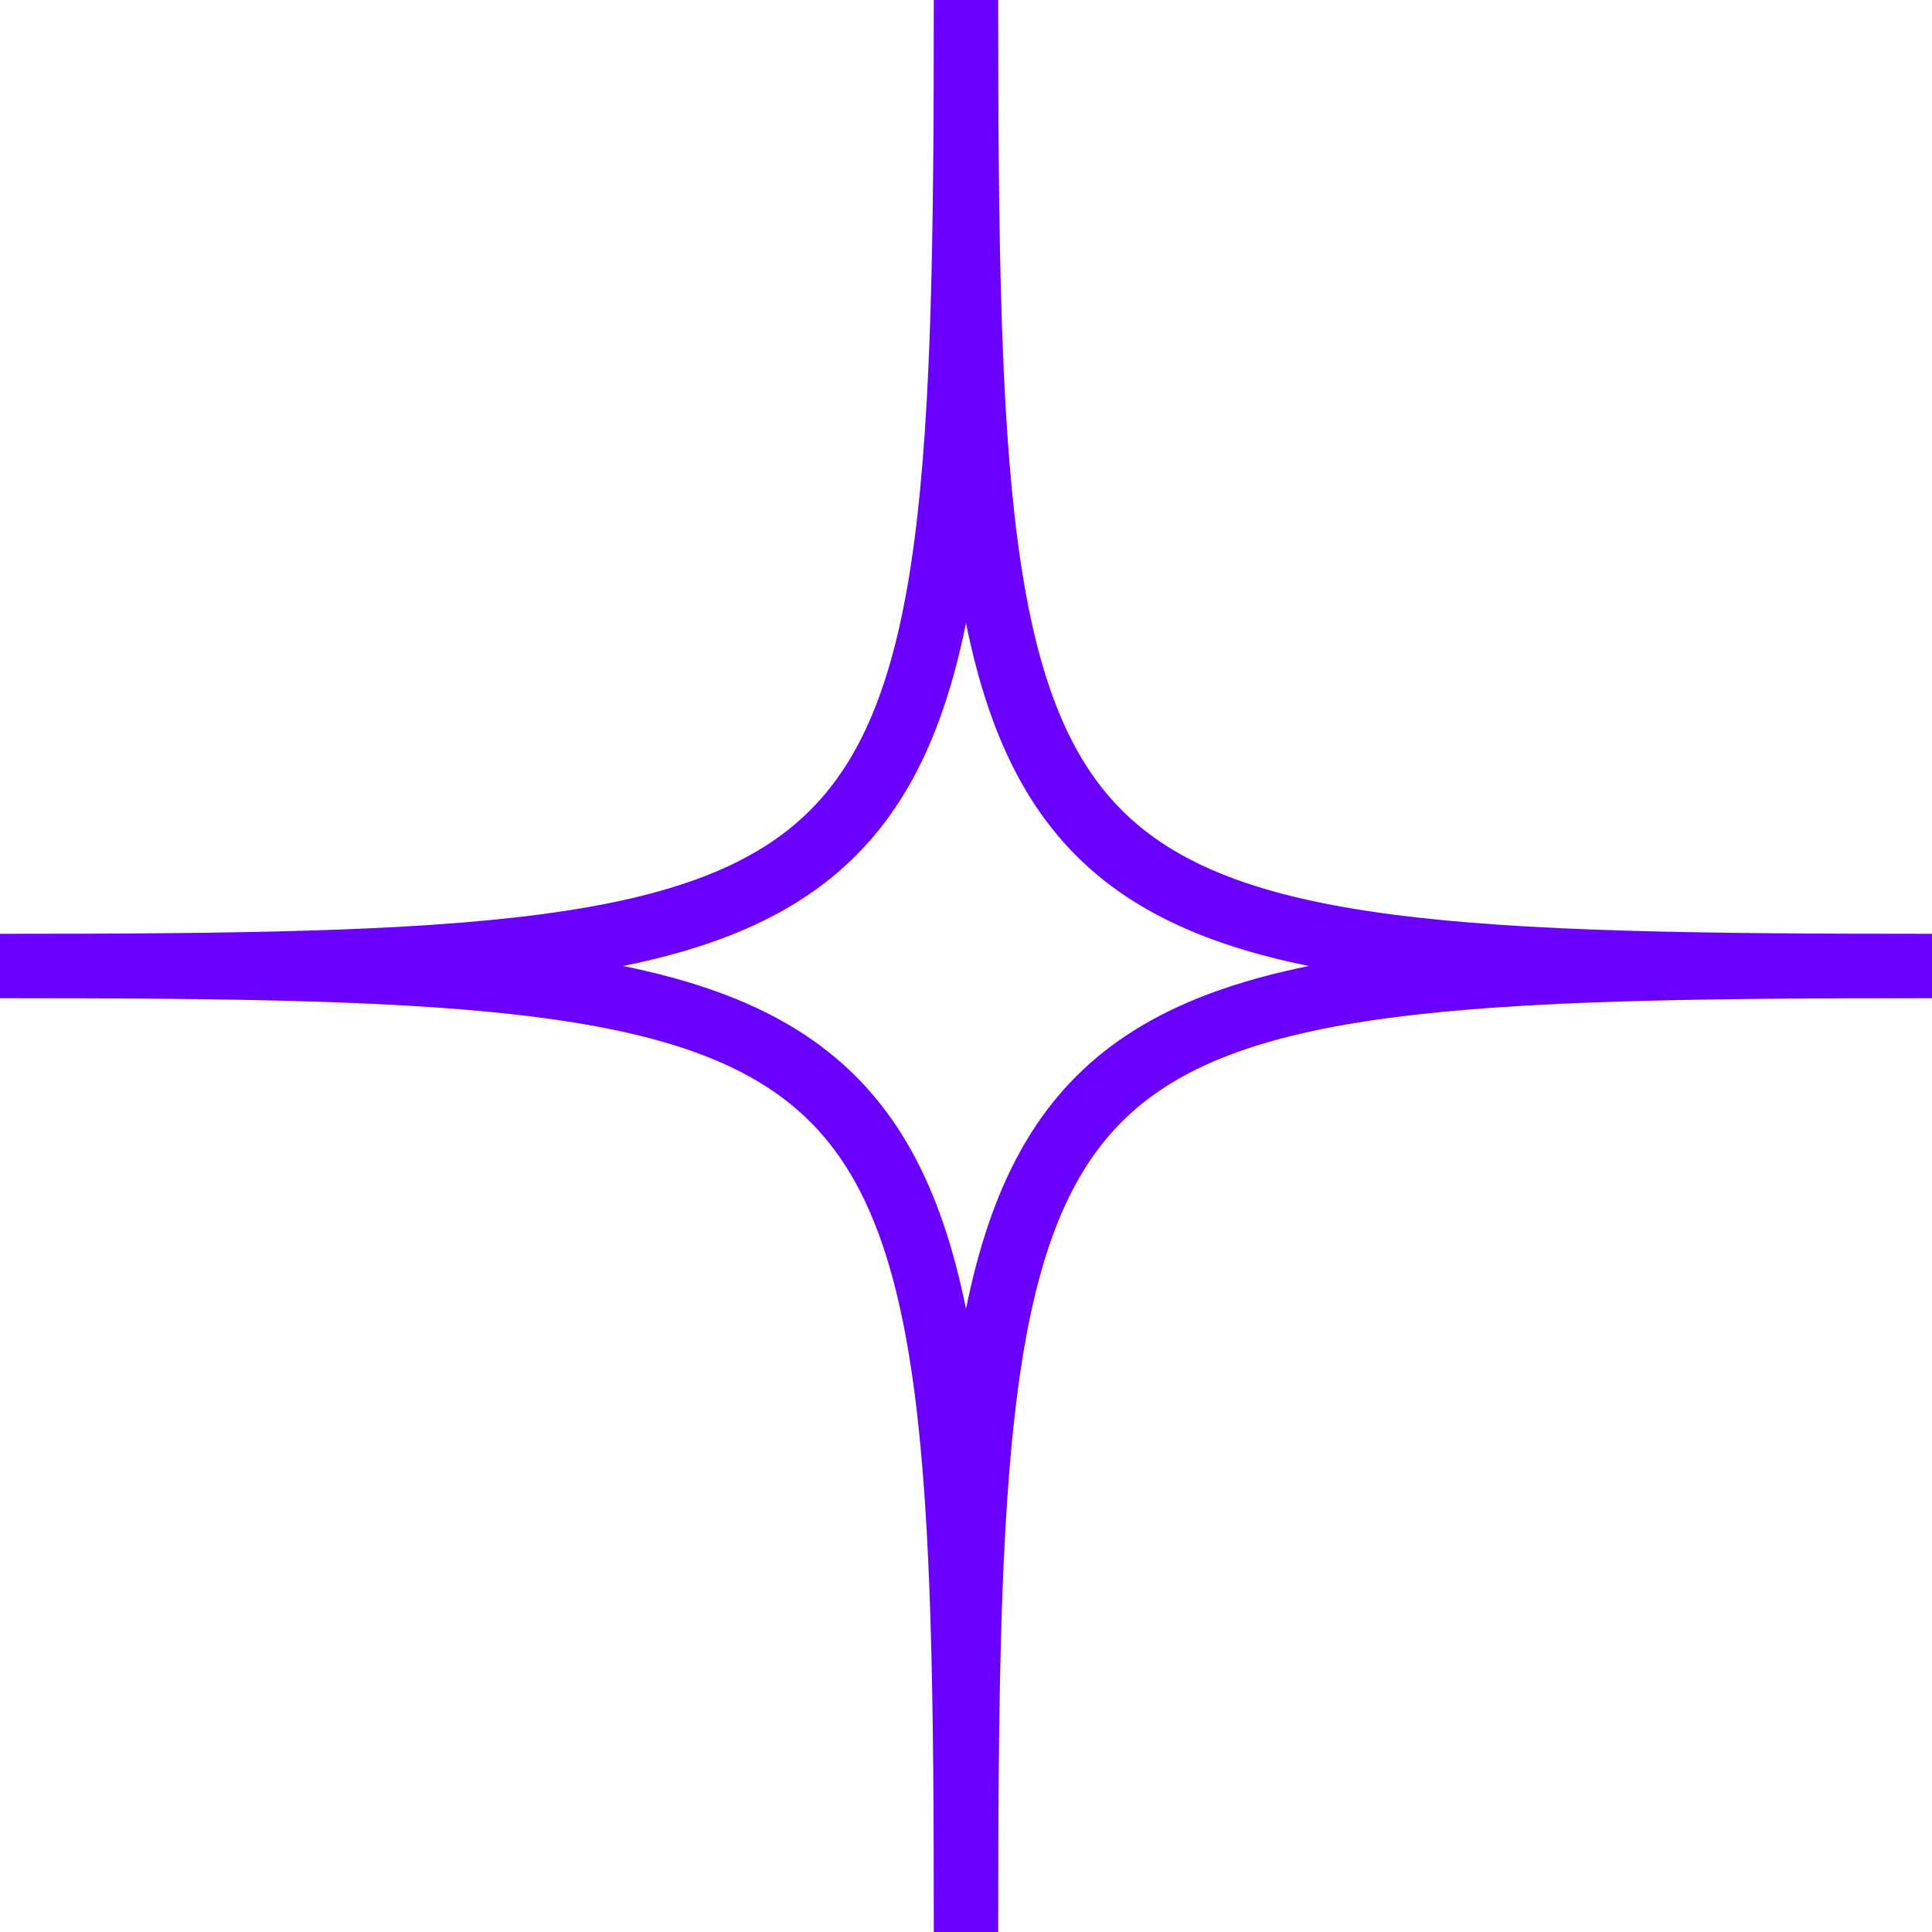 <?xml version="1.0"?>
<svg xmlns="http://www.w3.org/2000/svg" width="60" height="60" viewBox="0 0 60 60" fill="none">
<g clip-path="url(#clip0_440_403)">
<path d="M30 60C30 31.017 28.983 30 0 30C28.983 30 30 28.983 30 0C30 28.983 31.017 30 60 30C31.017 30 30 31.017 30 60Z" stroke="#6A00FF" stroke-width="2"/>
</g>
<defs>
<clipPath id="clip0_440_403">
<rect width="60" height="60" fill="white"/>
</clipPath>
</defs>
</svg>

